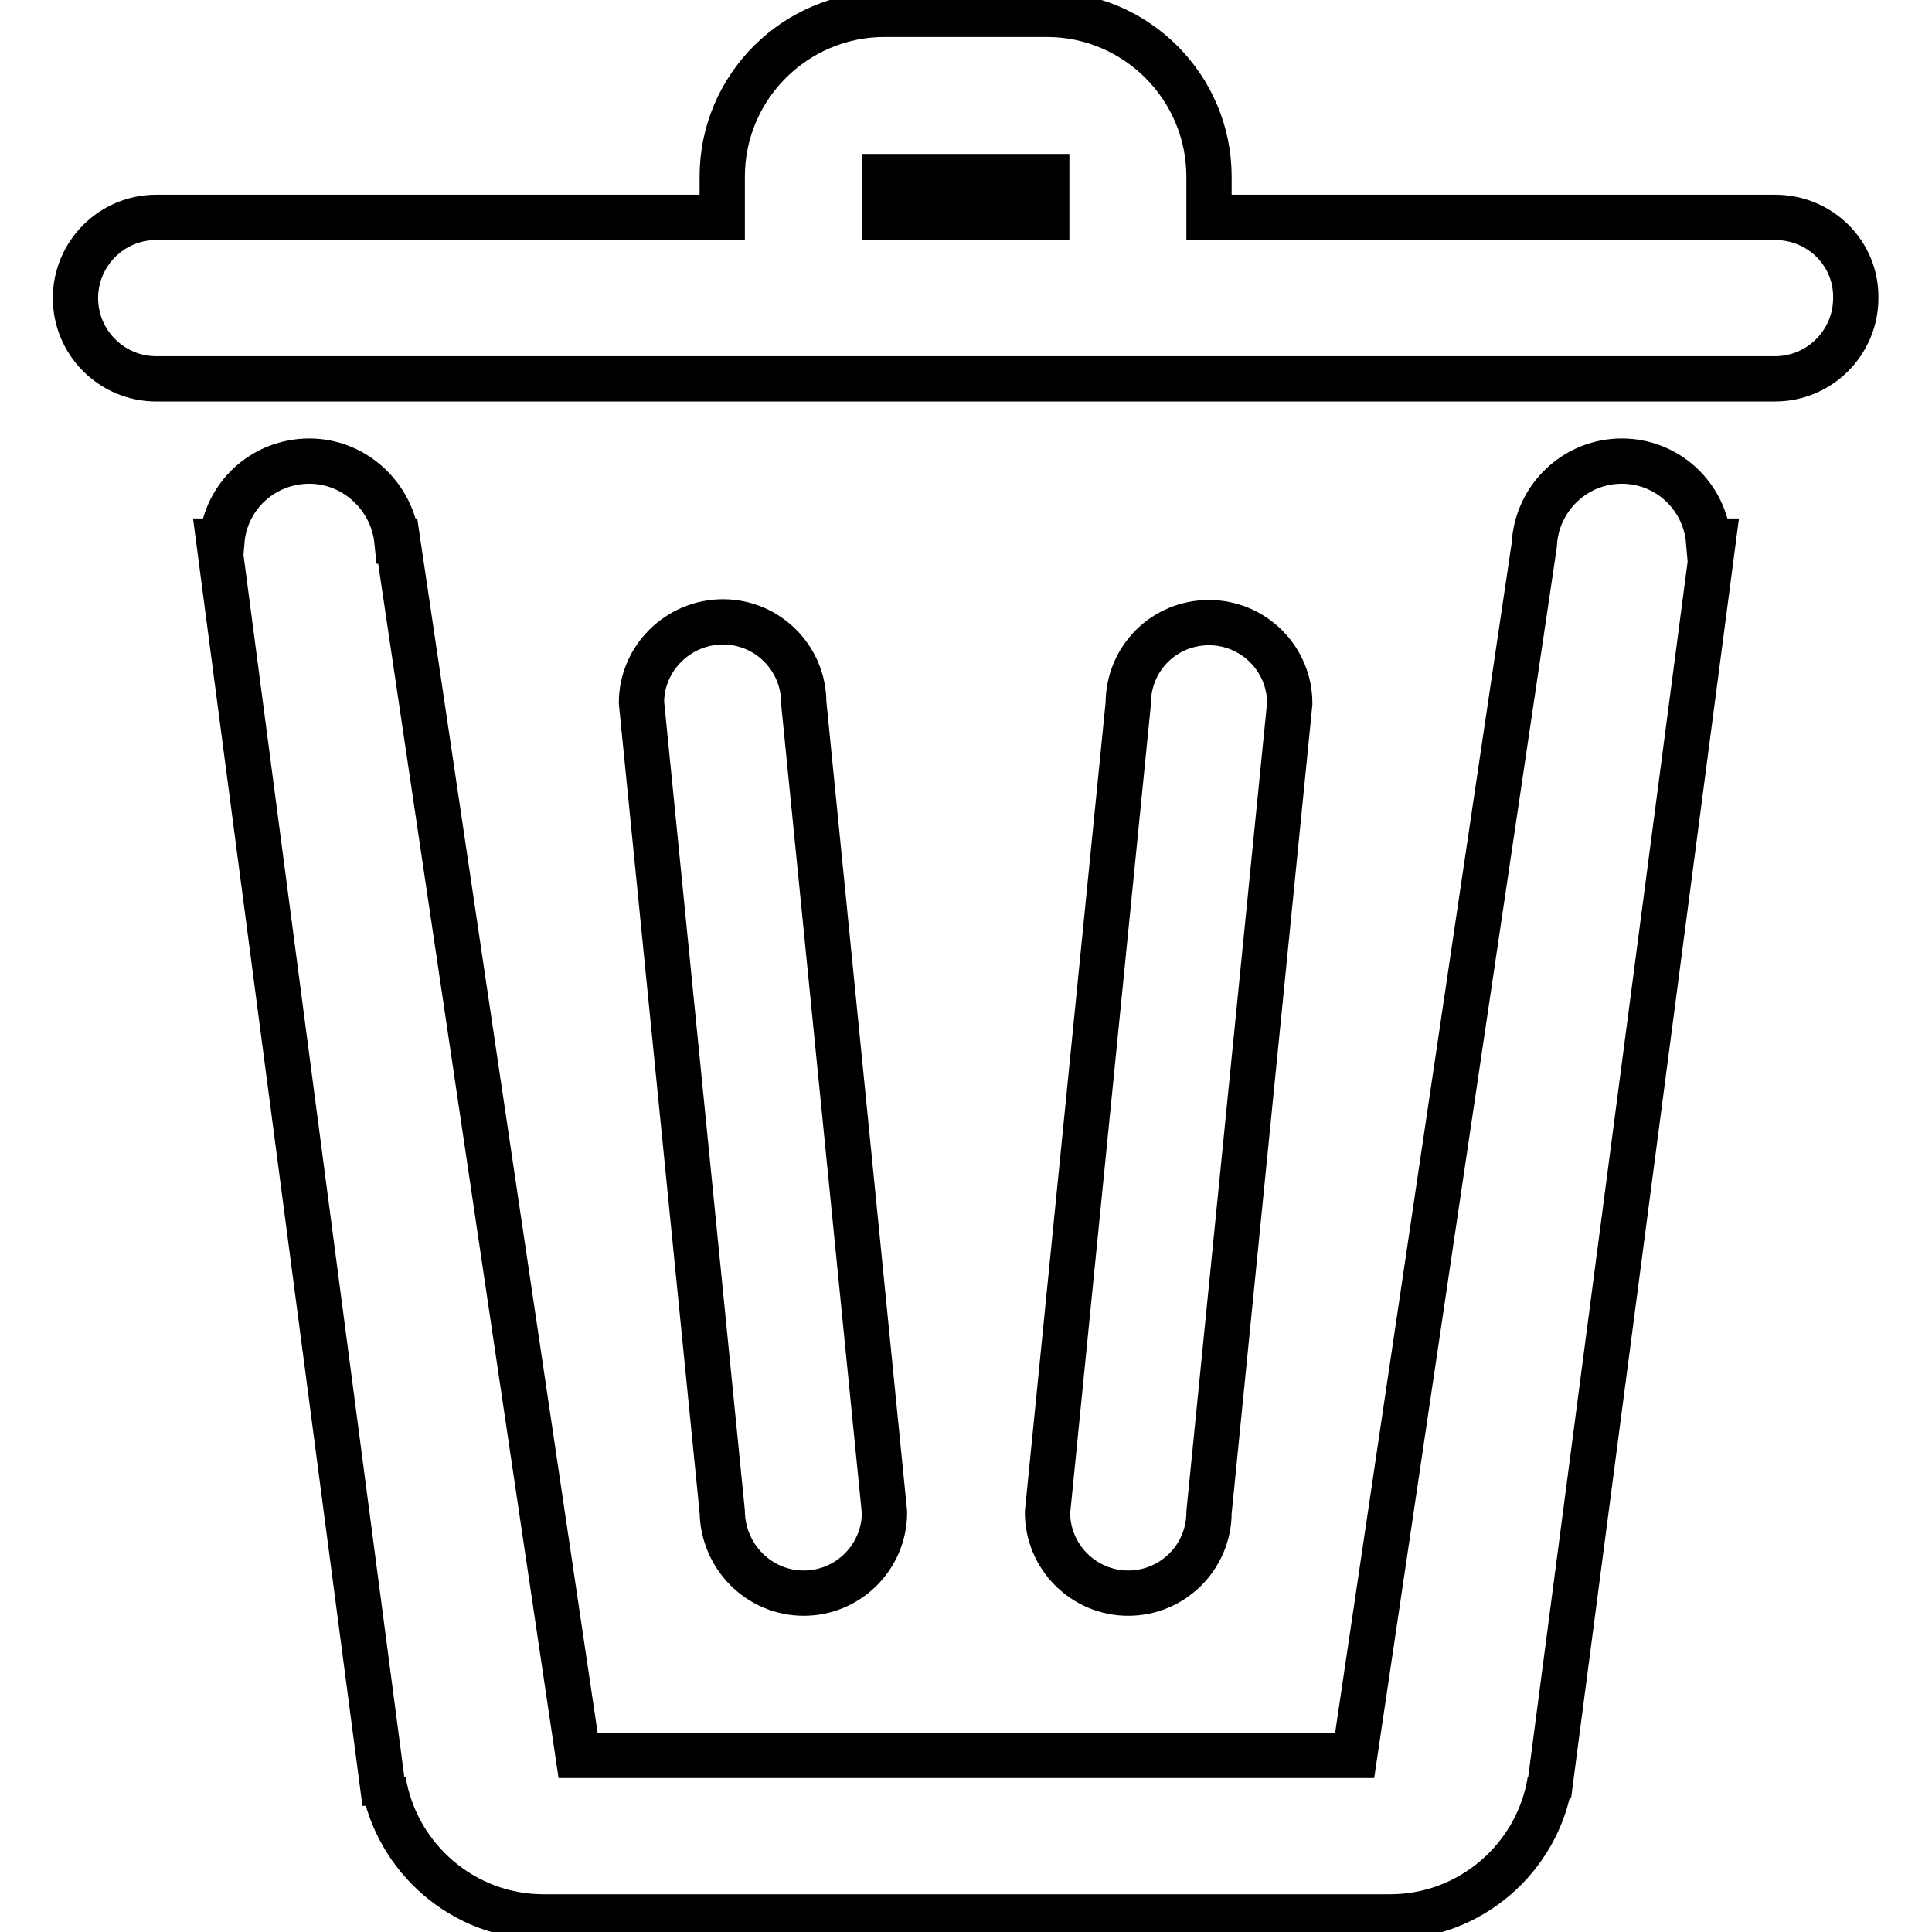 <?xml version="1.0" encoding="utf-8"?>
<!-- Svg Vector Icons : http://www.onlinewebfonts.com/icon -->
<!DOCTYPE svg PUBLIC "-//W3C//DTD SVG 1.1//EN" "http://www.w3.org/Graphics/SVG/1.1/DTD/svg11.dtd">
<svg version="1.1" xmlns="http://www.w3.org/2000/svg" xmlns:xlink="http://www.w3.org/1999/xlink" x="0px" y="0px" viewBox="0 0 256 256" enable-background="new 0 0 256 256" xml:space="preserve">
<g> <path stroke-width="6" fill-opacity="0" stroke="#000000"  d="M106.5,211.1c5.9,0,10.7-4.8,10.7-10.7L106.5,93.1c0-5.9-4.8-10.7-10.7-10.7S85,87.2,85,93.1l10.7,107.2 C95.8,206.3,100.6,211.1,106.5,211.1z M235.2,28.8h-75v-5.4c0-11.8-9.6-21.5-21.5-21.5h-21.5c-11.8,0-21.5,9.6-21.5,21.5v5.4H20.7 c-5.9,0-10.7,4.8-10.7,10.7c0,5.9,4.8,10.7,10.7,10.7h214.5c5.9,0,10.7-4.8,10.7-10.7C246,33.6,241.2,28.8,235.2,28.8L235.2,28.8z  M138.7,28.8h-21.5v-5.4h21.5V28.8z M214.9,61.1c-6.2,0-11.3,4.9-11.6,11.1l-23.8,160.4H76.6L52.7,71.7h-0.1 C52,65.8,47,61.1,41,61.1c-6.1,0-11.1,4.6-11.6,10.6H29l22,167.2c0.1-0.9,0-1.9-0.2-2.9C52.5,246.2,61.4,254,72,254h112.2 c10.7,0,19.6-7.9,21.2-18.1c-0.1,0.7-0.2,1.3-0.2,2l21.8-166.2h-0.6C225.9,65.8,221,61.1,214.9,61.1z M160.2,200.4l10.7-107.2 c0-5.9-4.8-10.7-10.7-10.7c-6,0-10.7,4.8-10.7,10.7l-10.7,107.2c0,5.9,4.8,10.7,10.7,10.7C155.4,211.1,160.2,206.3,160.2,200.4z"/></g>
</svg>